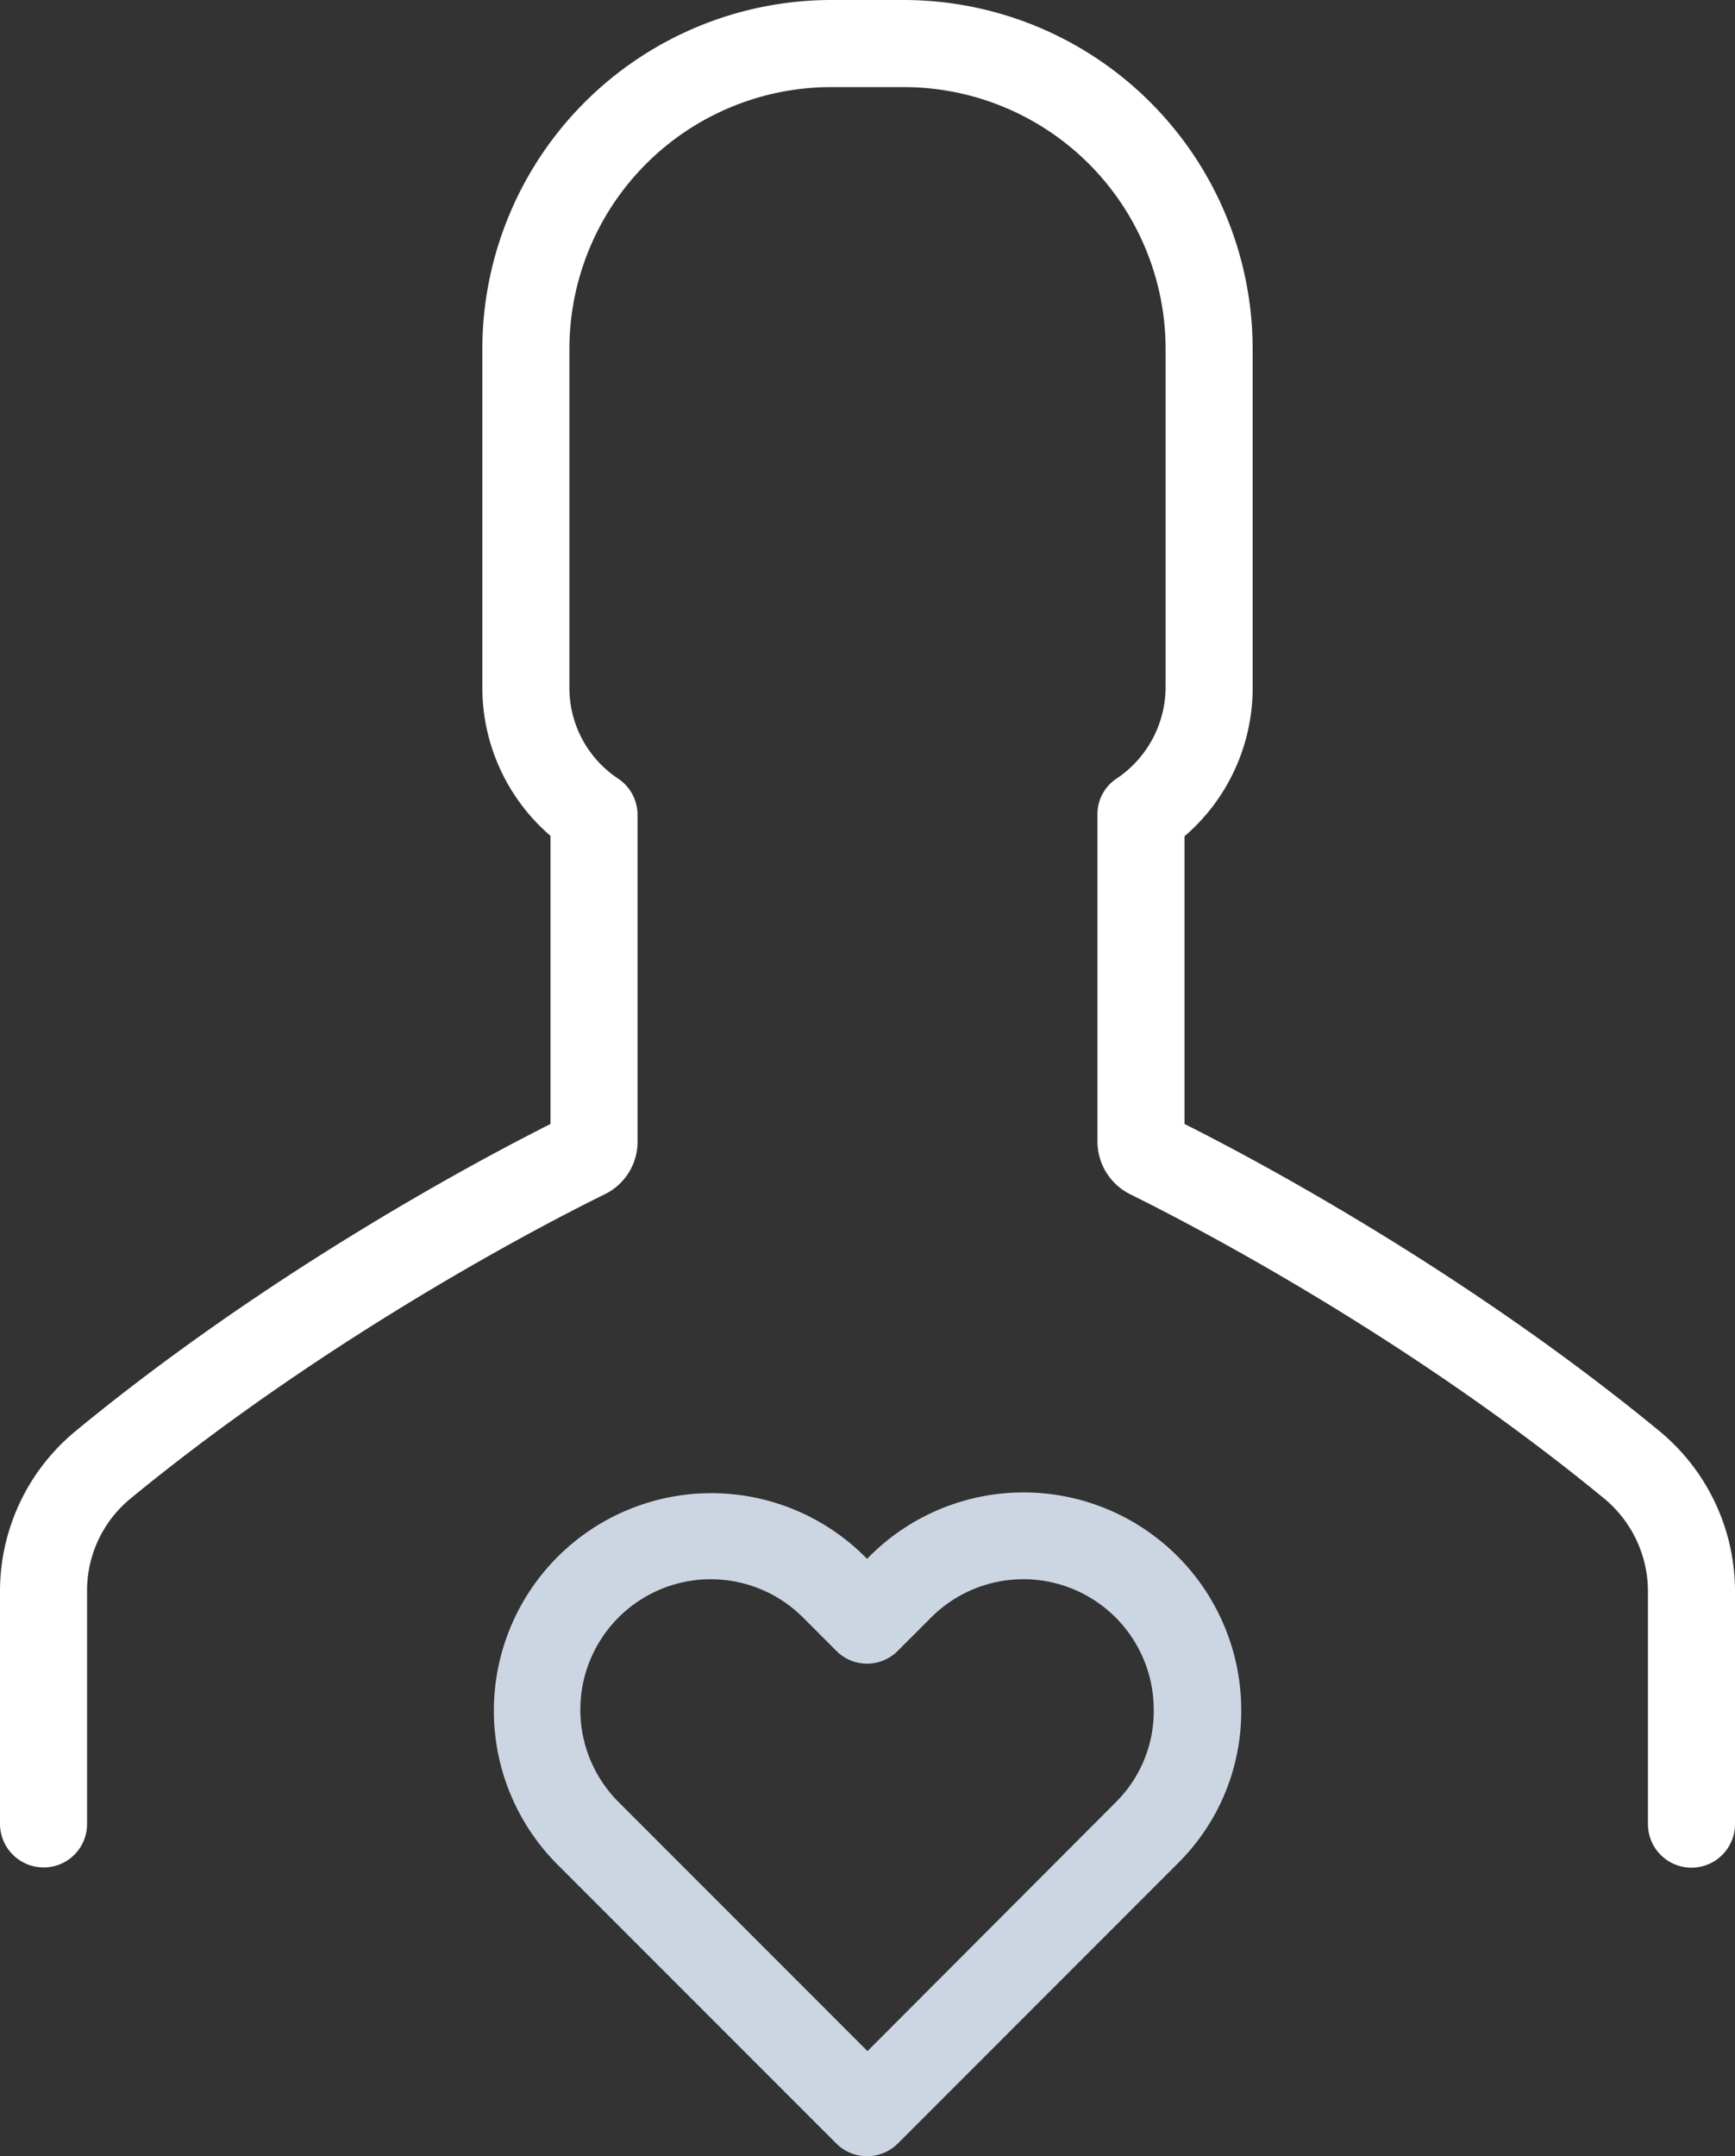 <svg xmlns="http://www.w3.org/2000/svg" viewBox="0 0 315.68 392.08"><rect x="0" y="0" width="315.68" height="392.08" fill="#333333" stroke="none"/><defs><style>.cls-1{fill:#fff;}.cls-2{fill:#ccd6e2;}</style></defs><title>アセット 1</title><g id="レイヤー_2" data-name="レイヤー 2"><g id="icon"><path class="cls-1" d="M7.92,339.6a7.89,7.89,0,0,0,7.92-7.92V289.44a21.67,21.67,0,0,1,8-17C61.44,241.6,102.24,221,110,217.2a10.63,10.63,0,0,0,6-9.6V148.16a7.93,7.93,0,0,0-3.52-6.56A19.77,19.77,0,0,1,103.6,125V63.44a47.66,47.66,0,0,1,47.6-47.6h13.28a47.66,47.66,0,0,1,47.6,47.6V125a20.08,20.08,0,0,1-8.88,16.56,7.74,7.74,0,0,0-3.52,6.56V207.6a10.72,10.72,0,0,0,6,9.6c7.76,3.84,48.56,24.4,86.16,55.28a21.93,21.93,0,0,1,8,17v42.24a7.92,7.92,0,1,0,15.84,0V289.44a37.77,37.77,0,0,0-13.76-29.2c-35.52-29.2-73.76-49.52-86.4-55.84V152.08a35.56,35.56,0,0,0,12.4-27V63.44A63.54,63.54,0,0,0,164.48,0H151.2A63.54,63.54,0,0,0,87.76,63.44V125a35.55,35.55,0,0,0,12.4,27V204.4C87.6,210.72,49.28,231,13.76,260.24A37.76,37.76,0,0,0,0,289.44v42.24a7.94,7.94,0,0,0,7.92,7.92Zm0,0"/><path class="cls-2" d="M225.84,311a39.6,39.6,0,0,0-67.6-28l-.48.48-.48-.48a39.57,39.57,0,0,0-55.92,56l50.8,50.8a7.93,7.93,0,0,0,11.2,0l50.8-50.8a38.88,38.88,0,0,0,11.68-28ZM203,327.76,157.84,373l-45.28-45.28a23.73,23.73,0,1,1,33.52-33.6l6.08,6.08a7.87,7.87,0,0,0,11.2,0l6.08-6.08a23.72,23.72,0,0,1,40.48,16.8A23.33,23.33,0,0,1,203,327.76Zm0,0"/></g></g></svg>